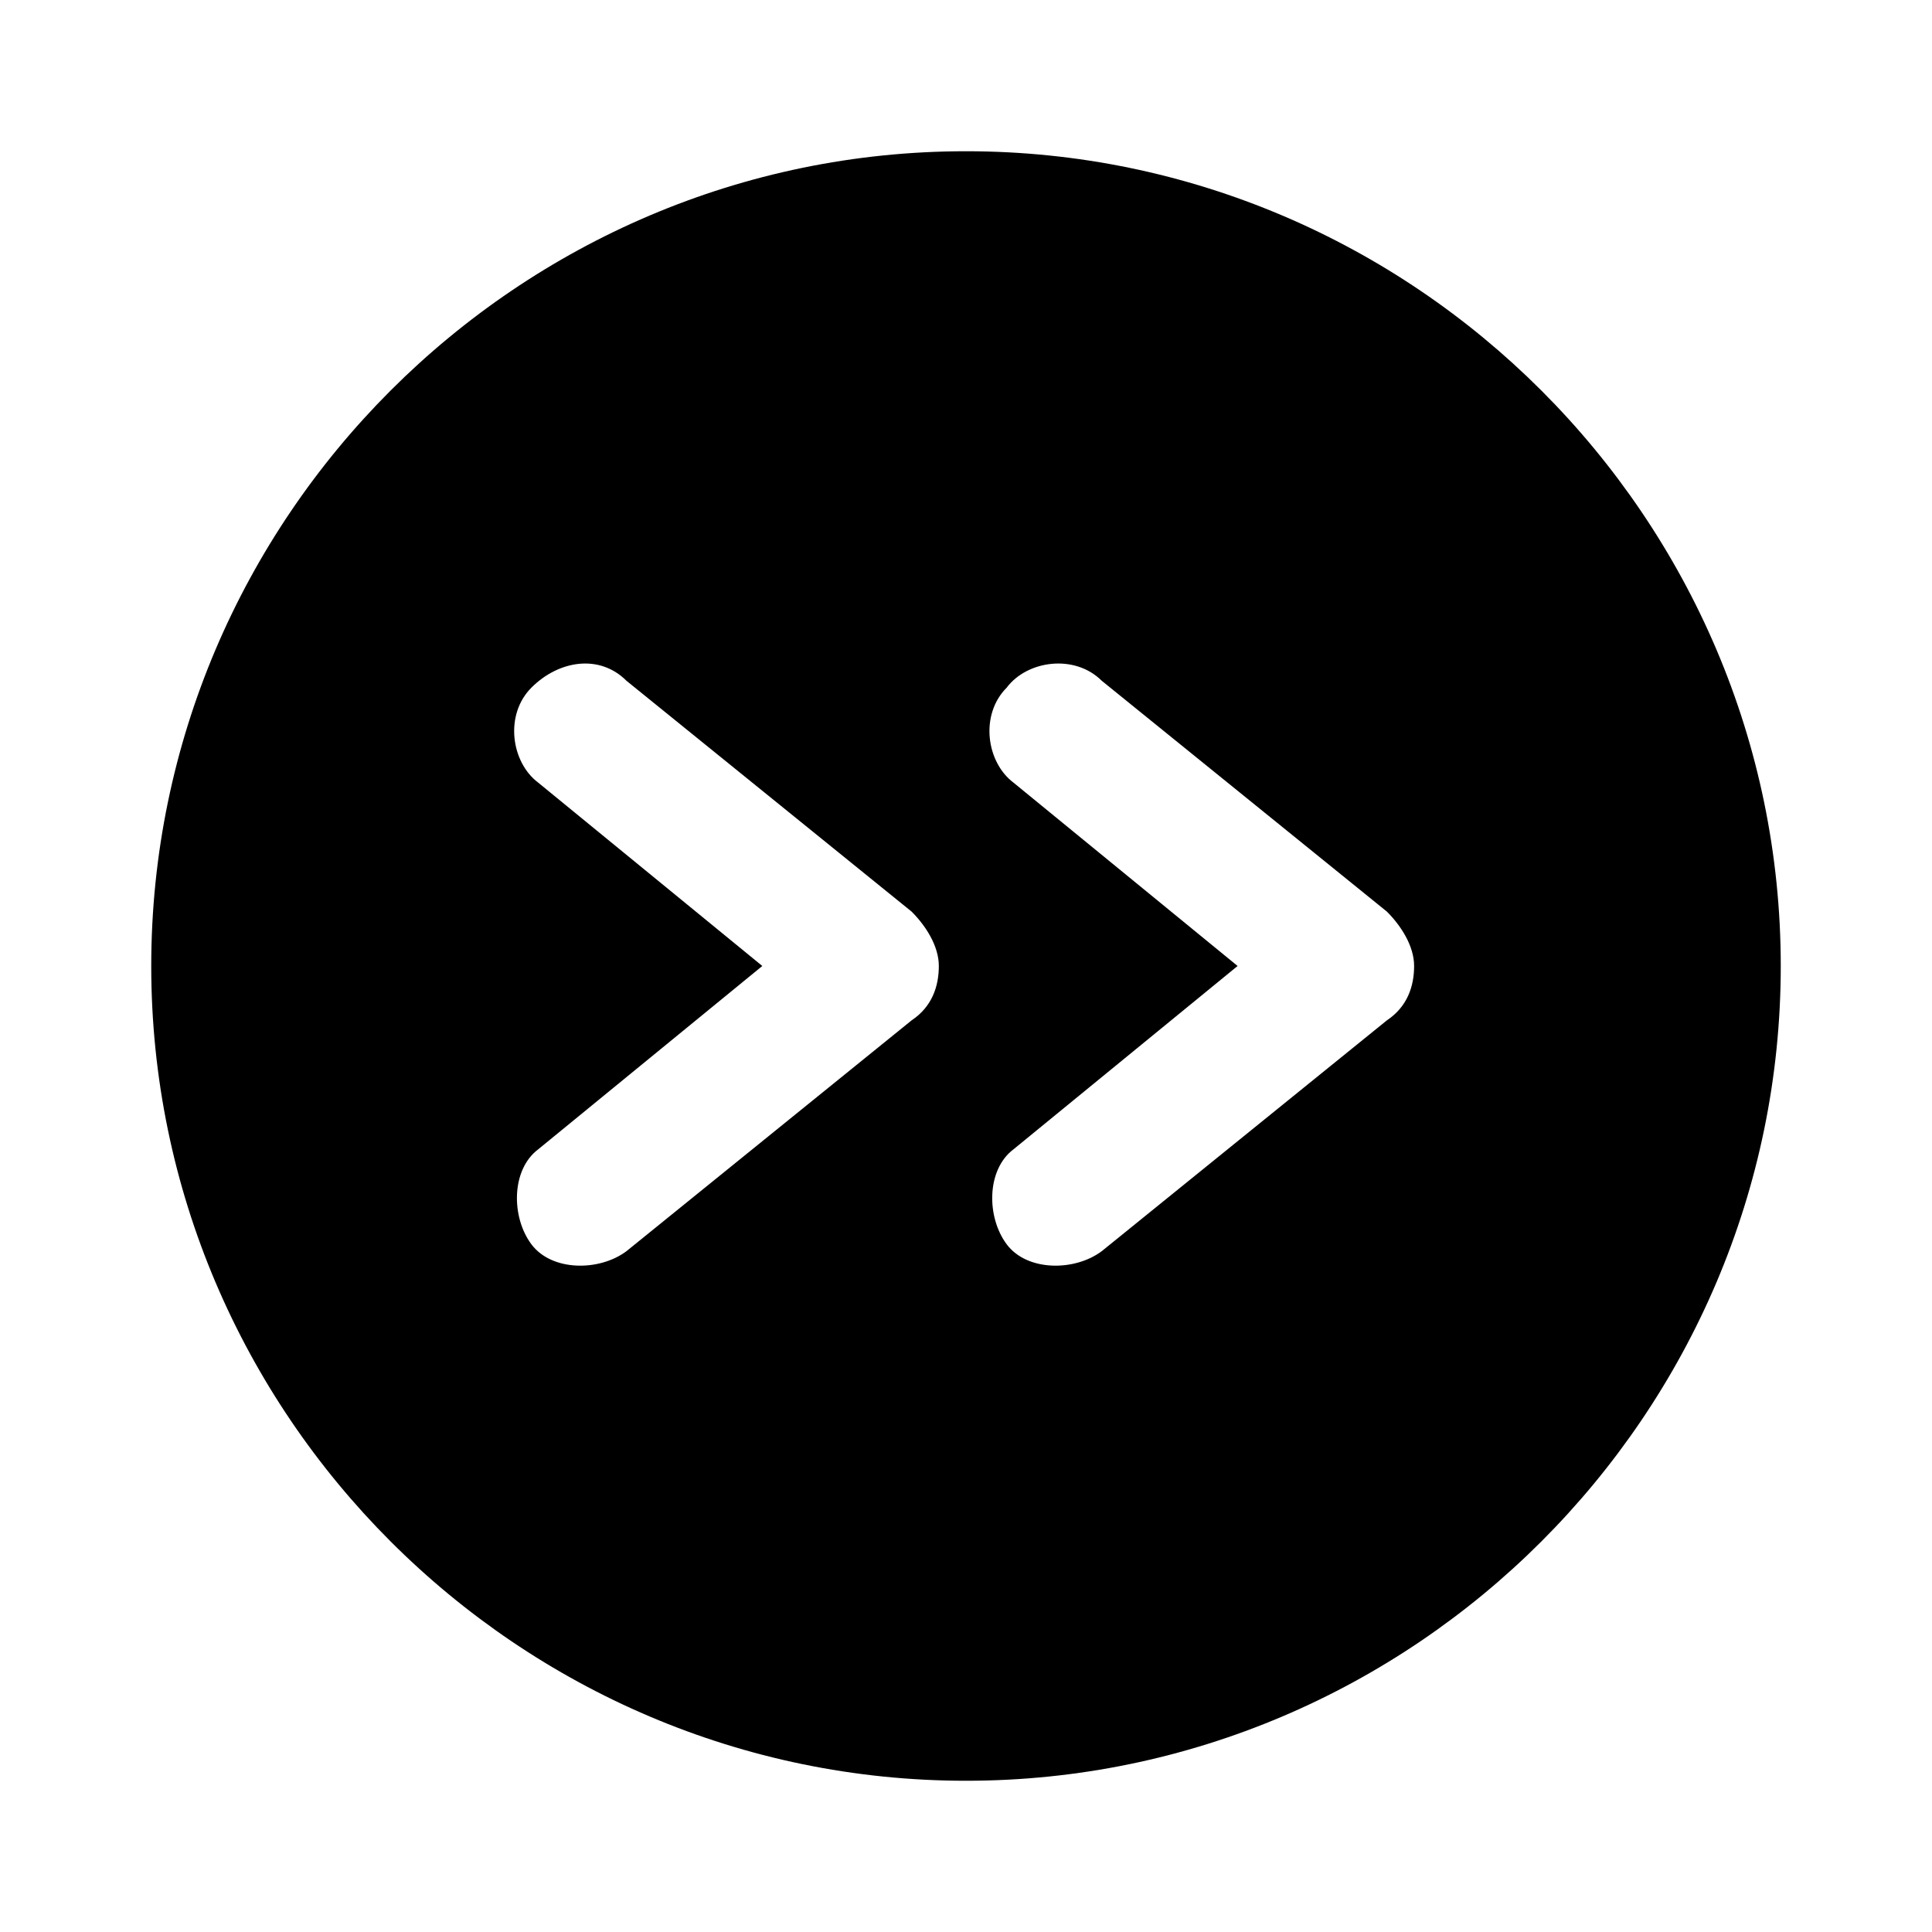 <?xml version="1.0" encoding="UTF-8"?>
<!-- Uploaded to: ICON Repo, www.iconrepo.com, Generator: ICON Repo Mixer Tools -->
<svg fill="#000000" width="800px" height="800px" version="1.1" viewBox="144 144 512 512" xmlns="http://www.w3.org/2000/svg">
 <path d="m400 184.08c-118.76 0-215.92 97.16-215.92 215.92 0 118.75 97.164 215.92 215.92 215.92s215.92-97.164 215.92-215.92c0-118.76-97.164-215.92-215.92-215.92zm-14.395 230.31-75.574 61.176c-7.199 5.398-19.793 5.398-25.191-1.801-5.398-7.199-5.398-19.793 1.801-25.191l59.379-48.578-59.379-48.582c-7.199-5.398-8.996-17.992-1.801-25.191 7.199-7.199 17.996-8.996 25.191-1.801l75.57 61.176c3.598 3.598 7.199 8.996 7.199 14.395 0 5.398-1.801 10.797-7.195 14.398zm125.95 0-75.57 61.176c-7.199 5.398-19.793 5.398-25.191-1.801-5.398-7.199-5.398-19.793 1.801-25.191l59.379-48.578-59.379-48.582c-7.199-5.398-8.996-17.992-1.801-25.191 5.398-7.199 17.992-8.996 25.191-1.801l75.57 61.176c3.598 3.598 7.199 8.996 7.199 14.395 0 5.398-1.801 10.797-7.199 14.398z"/>
</svg>